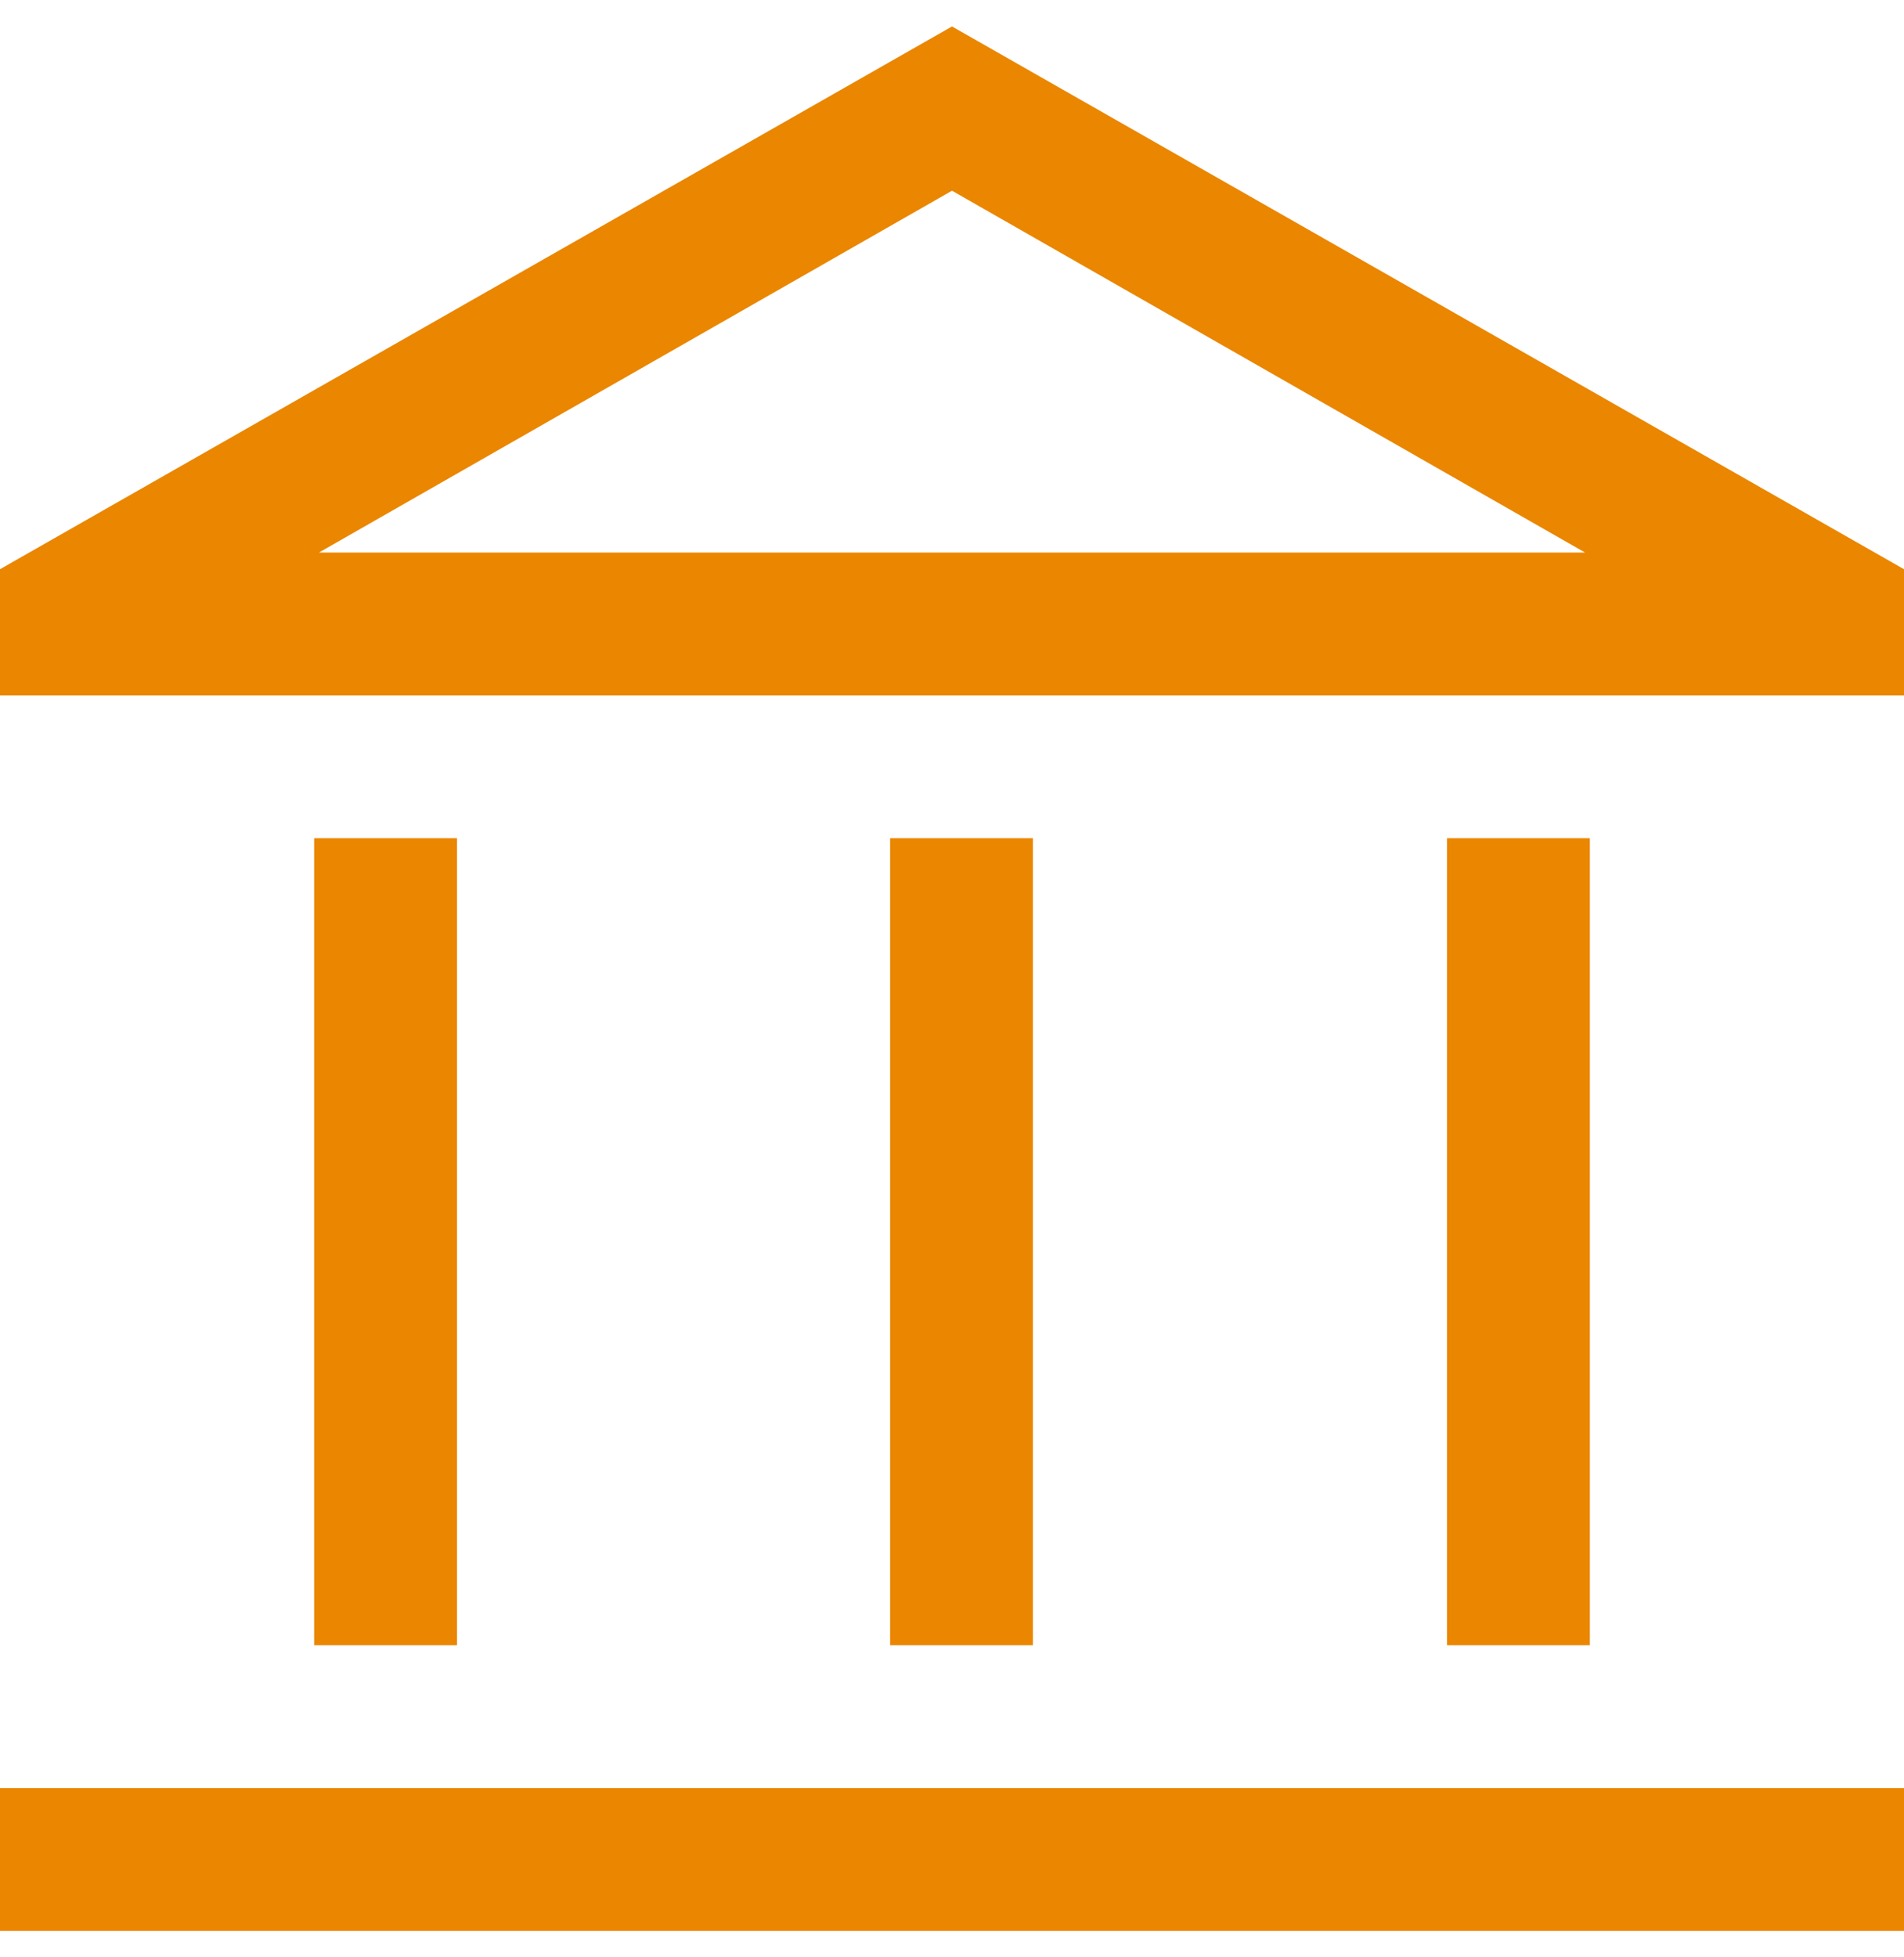<svg width="36" height="37" viewBox="0 0 36 37" fill="none" xmlns="http://www.w3.org/2000/svg">
<path d="M5.94 31.1V15.845H8.64V31.1H5.94ZM16.83 31.1V15.845H19.53V31.1H16.83ZM0 36.5V33.8H36V36.5H0ZM27.36 31.1V15.845H30.06V31.1H27.36ZM0 13.145V10.76L18 0.5L36 10.76V13.145H0ZM6.03 10.445H29.97L18 3.605L6.03 10.445Z" fill="#EA8600"/>
</svg>
